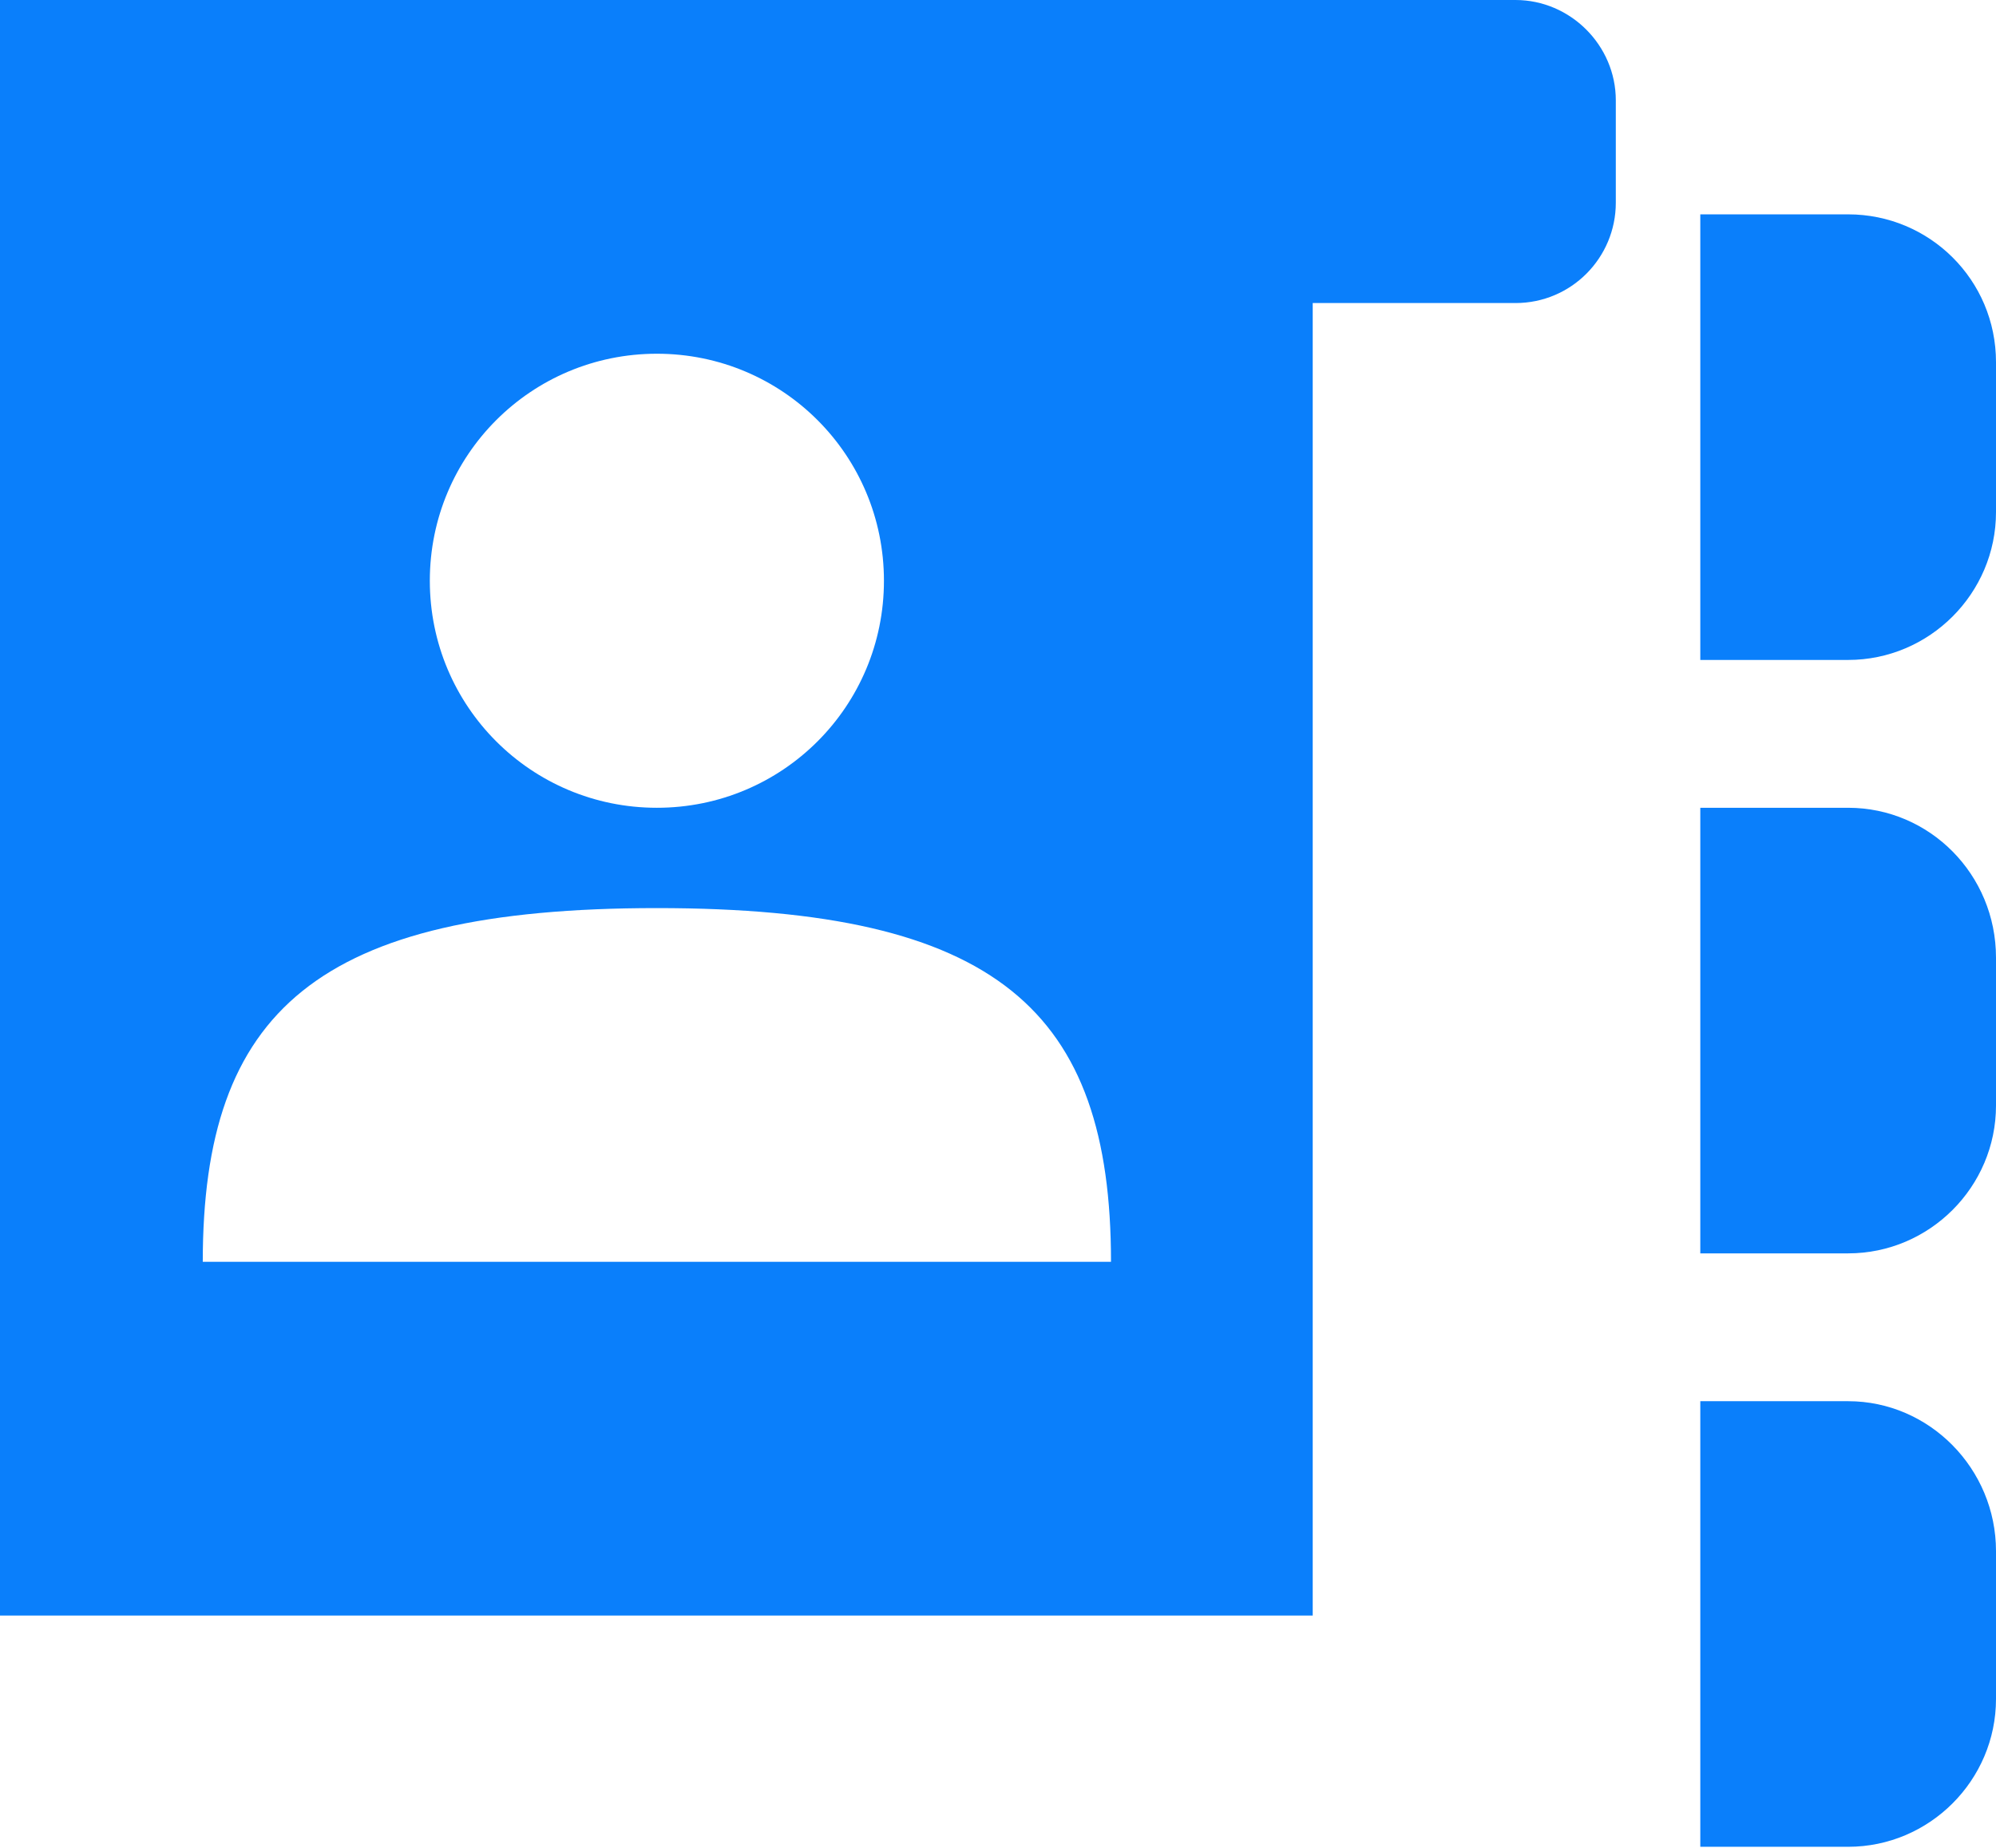 <?xml version="1.0" encoding="utf-8"?>
<!-- Generator: Adobe Illustrator 26.1.0, SVG Export Plug-In . SVG Version: 6.00 Build 0)  -->
<svg version="1.1" id="Layer_1" xmlns="http://www.w3.org/2000/svg" xmlns:xlink="http://www.w3.org/1999/xlink" x="0px" y="0px"
	 width="18.9px" height="17.5px" viewBox="0 0 18.9 17.5" style="enable-background:new 0 0 18.9 17.5;" xml:space="preserve">
<style type="text/css">
	.st0{fill:#0A7FFB;}
</style>
<path class="st0" d="M17.5,2.03h-1.4v4.22h1.4c0.77,0,1.4-0.63,1.4-1.4V3.43C18.9,2.65,18.27,2.03,17.5,2.03z"/>
<path class="st0" d="M17.5,7.65h-1.4v4.22h1.4c0.77,0,1.4-0.63,1.4-1.4v-1.4C18.9,8.28,18.27,7.65,17.5,7.65z"/>
<path class="st0" d="M17.5,13.27h-1.4v4.22h1.4c0.77,0,1.4-0.63,1.4-1.4v-1.4C18.9,13.91,18.27,13.27,17.5,13.27z"/>
<path class="st0" d="M14.35,0H0v15.3h12.43V2.87h1.92c0.53,0,0.95-0.43,0.95-0.95V0.95C15.3,0.43,14.87,0,14.35,0z M6.22,3.35
	c1.19,0,2.15,0.96,2.15,2.15S7.41,7.65,6.22,7.65S4.07,6.69,4.07,5.5S5.03,3.35,6.22,3.35z M1.92,11.95C1.92,9.58,3,8.6,6.22,8.6
	s4.3,0.97,4.3,3.35H1.92z"/>
</svg>
